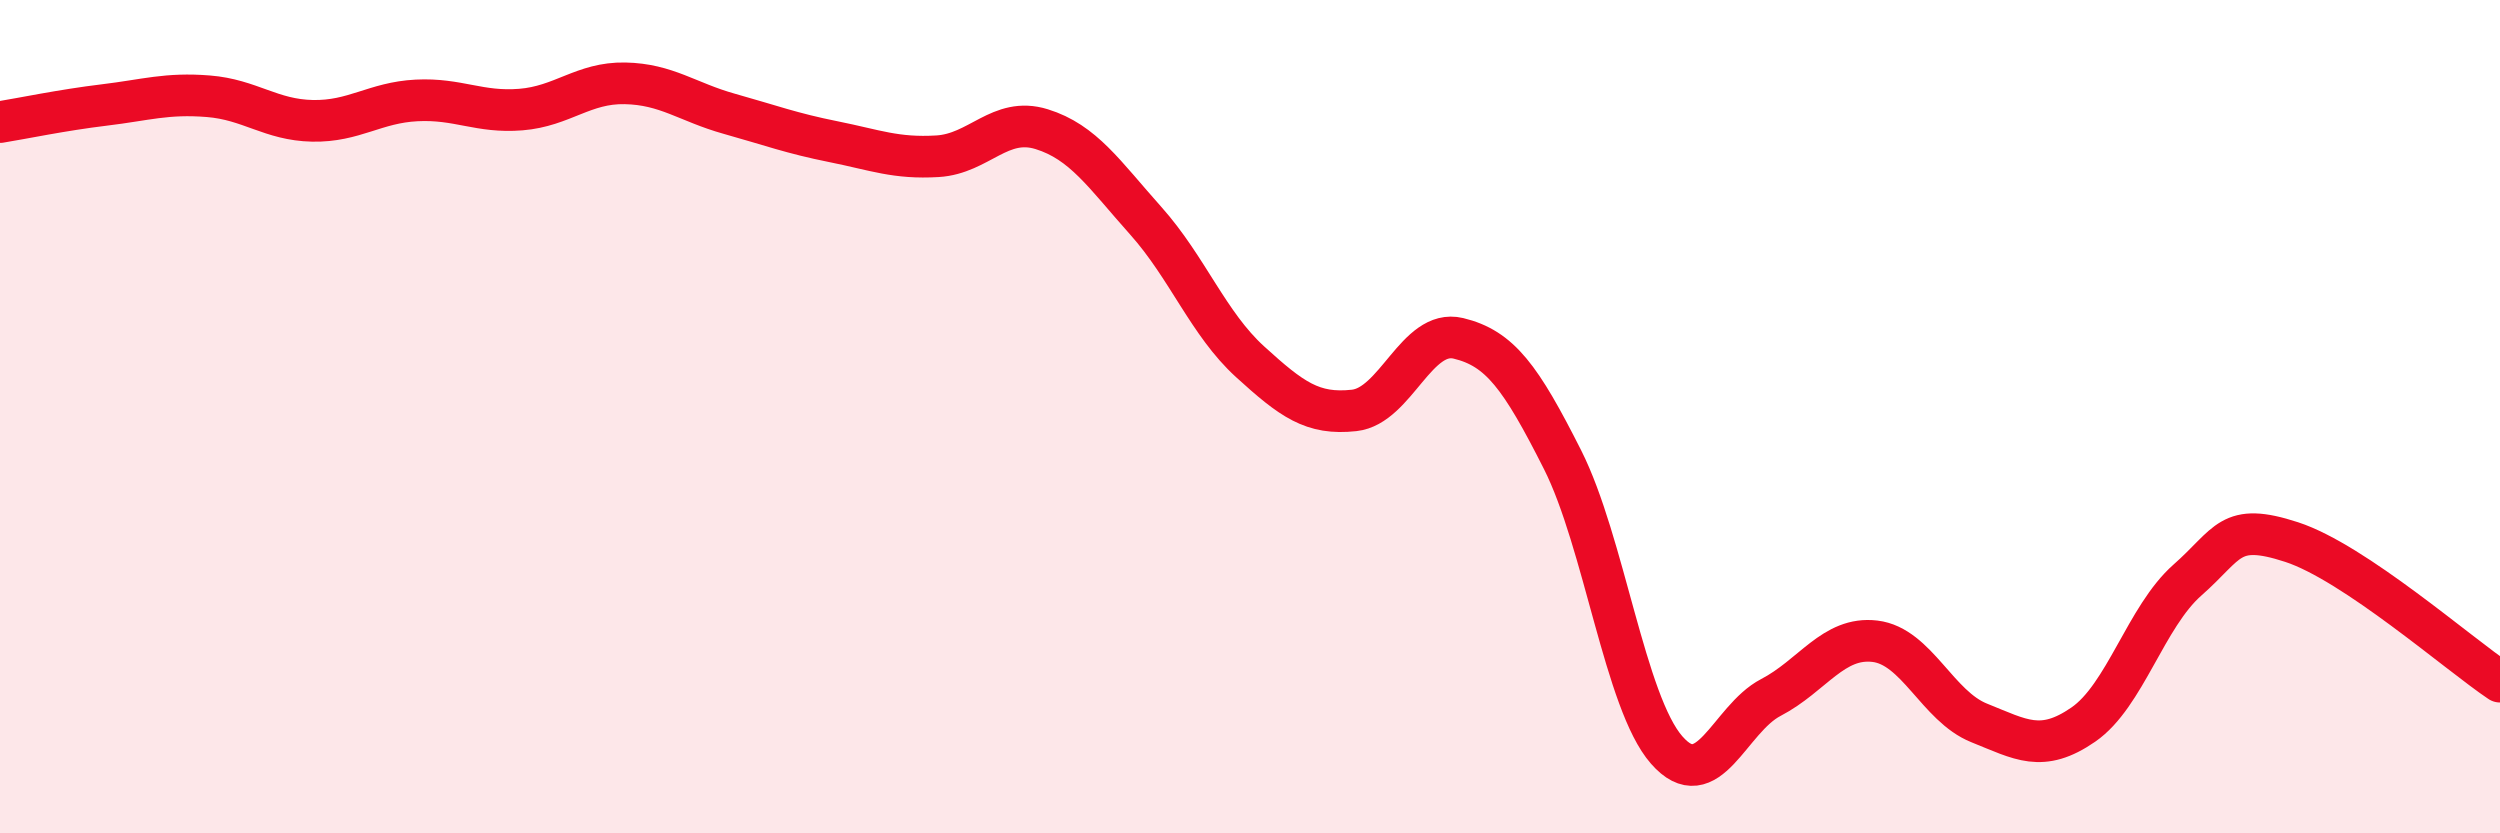 
    <svg width="60" height="20" viewBox="0 0 60 20" xmlns="http://www.w3.org/2000/svg">
      <path
        d="M 0,2.93 C 0.5,2.85 1.5,2.64 2.5,2.52 C 3.5,2.4 4,2.23 5,2.31 C 6,2.39 6.5,2.88 7.5,2.9 C 8.5,2.92 9,2.46 10,2.41 C 11,2.36 11.5,2.71 12.5,2.63 C 13.5,2.55 14,1.98 15,2 C 16,2.02 16.5,2.45 17.5,2.73 C 18.5,3.01 19,3.2 20,3.4 C 21,3.6 21.5,3.81 22.5,3.75 C 23.5,3.69 24,2.79 25,3.1 C 26,3.41 26.5,4.18 27.5,5.3 C 28.5,6.42 29,7.77 30,8.68 C 31,9.59 31.5,9.96 32.5,9.85 C 33.5,9.74 34,7.88 35,8.12 C 36,8.36 36.5,9.05 37.5,11.03 C 38.5,13.01 39,16.86 40,18 C 41,19.14 41.5,17.26 42.5,16.74 C 43.5,16.22 44,15.27 45,15.39 C 46,15.51 46.5,16.95 47.5,17.35 C 48.5,17.75 49,18.08 50,17.39 C 51,16.7 51.5,14.8 52.5,13.92 C 53.5,13.04 53.5,12.52 55,13.01 C 56.5,13.5 59,15.69 60,16.36L60 20L0 20Z"
        fill="#EB0A25"
        opacity="0.1"
        stroke-linecap="round"
        stroke-linejoin="round"
      />
      <path
        d="M 0,2.93 C 0.5,2.85 1.5,2.64 2.5,2.52 C 3.5,2.4 4,2.23 5,2.31 C 6,2.39 6.5,2.88 7.5,2.9 C 8.5,2.92 9,2.46 10,2.41 C 11,2.36 11.5,2.71 12.5,2.63 C 13.5,2.55 14,1.98 15,2 C 16,2.02 16.5,2.45 17.5,2.73 C 18.5,3.01 19,3.2 20,3.4 C 21,3.6 21.5,3.81 22.5,3.75 C 23.5,3.69 24,2.79 25,3.1 C 26,3.41 26.5,4.18 27.5,5.3 C 28.5,6.42 29,7.77 30,8.68 C 31,9.59 31.5,9.96 32.5,9.85 C 33.5,9.74 34,7.88 35,8.12 C 36,8.36 36.5,9.05 37.5,11.03 C 38.5,13.01 39,16.86 40,18 C 41,19.14 41.5,17.26 42.5,16.74 C 43.5,16.22 44,15.27 45,15.39 C 46,15.51 46.5,16.95 47.5,17.35 C 48.5,17.75 49,18.08 50,17.39 C 51,16.7 51.5,14.8 52.5,13.92 C 53.5,13.04 53.5,12.52 55,13.01 C 56.5,13.5 59,15.69 60,16.36"
        stroke="#EB0A25"
        stroke-width="1"
        fill="none"
        stroke-linecap="round"
        stroke-linejoin="round"
      />
    </svg>
  